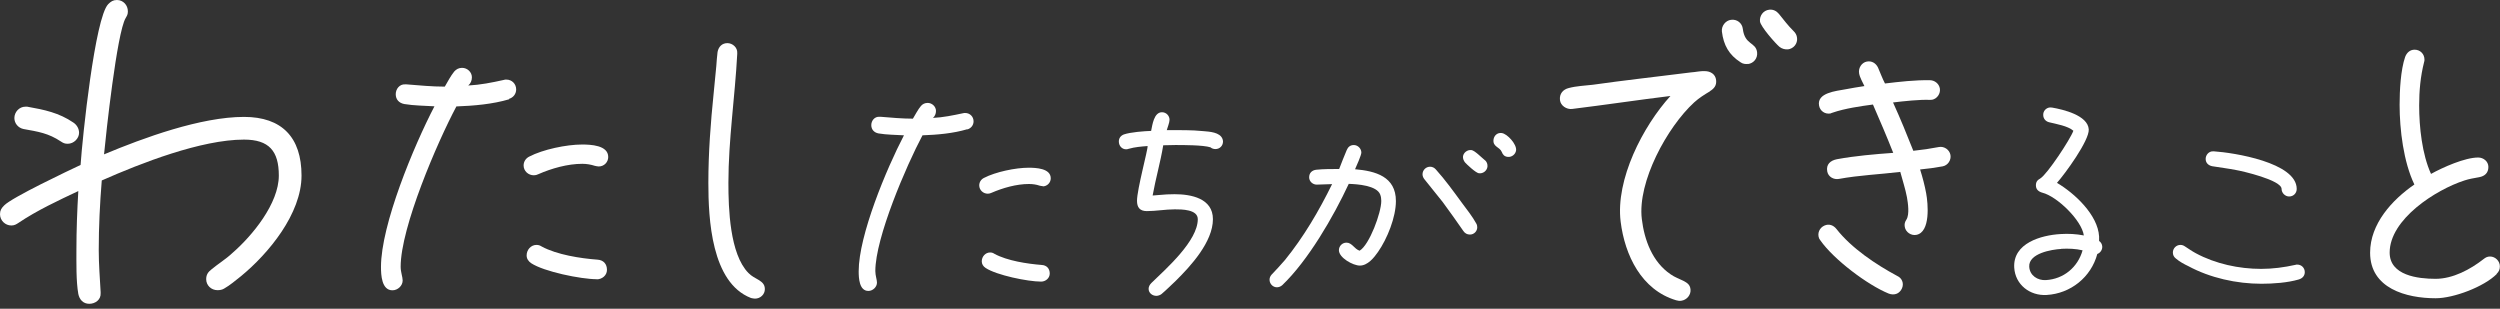 <svg width="413" height="51" viewBox="0 0 413 51" fill="none" xmlns="http://www.w3.org/2000/svg">
<rect x="0" y="0" width="413" height="51" fill="#333333" stroke="none"/>
<g clip-path="url(#clip0_2288_16080)">
<path d="M39.812 45.625C38.938 46.312 38 47.125 37 47.688C36.688 47.875 36.312 47.938 35.938 47.938C34.875 47.938 34.062 47.125 34.062 46.125C34.062 45.375 34.375 44.938 34.938 44.5C36.062 43.562 37.312 42.812 38.375 41.812C41.688 38.938 46.062 33.625 46.062 29C46.062 24.938 44.438 23.062 40.312 23.062C33.25 23.062 23.312 26.938 16.812 29.812C16.5 33.625 16.312 37.5 16.312 41.312C16.312 43.625 16.5 45.938 16.625 48.25V48.438C16.688 49.5 15.75 50.188 14.75 50.188C13.75 50.188 13.125 49.5 12.938 48.562C12.562 46.5 12.625 43.312 12.625 41.188C12.625 38 12.75 34.75 12.938 31.562C9.625 33.125 6.125 34.75 3.062 36.812C2.688 37.062 2.375 37.25 1.875 37.25C0.875 37.25 0 36.438 0 35.375C0 34.75 0.25 34.375 0.688 33.938C1.938 32.625 11.438 28.125 13.312 27.25C13.625 22.625 15.688 2.938 17.875 0.688C18.312 0.25 18.688 0 19.312 0C20.375 0 21.125 0.875 21.125 1.875C21.125 2.375 21 2.562 20.75 3C19.312 5.438 17.5 22.188 17.188 25.5C23.75 22.75 33.188 19.312 40.312 19.312C46.562 19.312 49.812 22.688 49.812 29C49.812 35.312 44.375 41.875 39.812 45.625ZM11.188 23.75C10.688 23.75 10.438 23.625 10.062 23.375C8 22 6.312 21.75 3.875 21.312C3 21.125 2.375 20.375 2.375 19.5C2.375 18.5 3.188 17.625 4.188 17.625H4.5C7.312 18.125 9.75 18.625 12.125 20.25C12.688 20.625 13.062 21.25 13.062 21.938C13.062 22.875 12.188 23.75 11.188 23.75Z" fill="white"/>
<path d="M84.125 16.396C81.417 17.208 78.271 17.479 75.396 17.583C72.25 23.479 66.188 37.562 66.188 44.062C66.188 44.979 66.521 45.75 66.521 46.333C66.521 47.208 65.708 47.958 64.833 47.958C63.042 47.958 62.938 45.416 62.938 44.104C62.938 37.125 68.354 24.125 71.771 17.562C70.146 17.458 68.417 17.458 66.792 17.187C65.917 17.021 65.375 16.437 65.375 15.562C65.375 14.687 66.021 13.875 66.938 13.937H67.146C69.25 14.104 71.375 14.312 73.479 14.312C73.958 13.5 74.458 12.521 75.042 11.812C75.375 11.437 75.792 11.208 76.333 11.208C77.208 11.208 77.958 11.916 77.958 12.771C77.958 13.312 77.75 13.791 77.354 14.125C79.354 14.021 81.25 13.646 83.208 13.208C83.375 13.146 83.479 13.146 83.646 13.146C84.562 13.146 85.271 13.854 85.271 14.771C85.271 15.521 84.792 16.125 84.083 16.333L84.125 16.396ZM98.917 27.5C98.708 27.5 98.479 27.437 98.271 27.396C97.625 27.187 96.917 27.062 96.208 27.062C93.771 27.062 91.125 27.812 88.896 28.791C88.688 28.896 88.458 28.958 88.188 28.958C87.271 28.958 86.5 28.25 86.5 27.333C86.5 26.687 86.875 26.146 87.417 25.875C89.688 24.687 93.583 23.875 96.146 23.875C97.562 23.875 100.479 23.979 100.479 25.937C100.479 26.812 99.771 27.5 98.917 27.5ZM98.583 46.125C95.979 46.125 89.854 44.875 87.75 43.479C87.271 43.146 87 42.729 87 42.187C87 41.271 87.708 40.458 88.625 40.458C89 40.458 89.229 40.562 89.5 40.729C92 42.083 95.896 42.687 98.708 42.896C99.688 42.958 100.271 43.604 100.271 44.583C100.271 45.5 99.458 46.146 98.583 46.146V46.125Z" fill="white"/>
<path d="M124.709 49.333C124.542 49.333 124.229 49.271 124.063 49.229C117.5 46.687 117.021 36.125 117.021 30.208C117.021 25.229 117.396 20.291 117.896 15.416L118.333 10.916C118.396 10.166 118.438 9.354 118.542 8.583C118.709 7.708 119.292 7.125 120.167 7.125C121.042 7.125 121.854 7.875 121.792 8.75V8.917C121.417 16.021 120.333 23.104 120.333 30.208C120.333 34.375 120.542 41.958 123.646 45.104C124.188 45.646 124.667 45.854 125.333 46.25C125.938 46.625 126.354 47 126.354 47.771C126.354 48.646 125.604 49.333 124.729 49.333H124.709Z" fill="white"/>
<path d="M159.771 21.354C157.479 22.041 154.812 22.271 152.396 22.354C149.729 27.354 144.604 39.271 144.604 44.771C144.604 45.541 144.875 46.187 144.875 46.687C144.875 47.416 144.187 48.062 143.458 48.062C141.937 48.062 141.854 45.916 141.854 44.812C141.854 38.896 146.437 27.896 149.333 22.354C147.958 22.271 146.5 22.271 145.125 22.041C144.396 21.896 143.937 21.396 143.937 20.666C143.937 19.937 144.479 19.25 145.271 19.291H145.458C147.25 19.437 149.042 19.604 150.812 19.604C151.229 18.916 151.646 18.083 152.146 17.5C152.417 17.187 152.792 17 153.25 17C153.979 17 154.625 17.604 154.625 18.333C154.625 18.791 154.437 19.208 154.125 19.479C155.812 19.396 157.417 19.062 159.083 18.708C159.229 18.666 159.312 18.666 159.458 18.666C160.229 18.666 160.833 19.271 160.833 20.041C160.833 20.687 160.417 21.187 159.833 21.375L159.771 21.354ZM172.271 30.75C172.083 30.75 171.896 30.708 171.729 30.666C171.187 30.479 170.583 30.396 169.979 30.396C167.917 30.396 165.667 31.041 163.792 31.854C163.604 31.937 163.417 32 163.187 32C162.417 32 161.771 31.396 161.771 30.625C161.771 30.083 162.083 29.625 162.542 29.396C164.458 28.396 167.771 27.708 169.917 27.708C171.104 27.708 173.583 27.791 173.583 29.458C173.583 30.187 172.979 30.791 172.25 30.791L172.271 30.75ZM172 46.521C169.792 46.521 164.625 45.458 162.833 44.271C162.417 44 162.187 43.625 162.187 43.166C162.187 42.396 162.792 41.708 163.562 41.708C163.875 41.708 164.062 41.791 164.292 41.937C166.396 43.083 169.708 43.583 172.083 43.771C172.917 43.812 173.417 44.375 173.417 45.187C173.417 45.958 172.729 46.521 172 46.521Z" fill="white"/>
<path d="M200.791 24.625C200.5 24.625 200.208 24.541 199.958 24.333C198.75 23.958 195.5 23.958 194.166 23.958C193.5 23.958 192.833 24 192.166 24C191.708 26.791 190.916 29.5 190.416 32.291H190.5C190.833 32.291 191.208 32.208 191.541 32.208C192.375 32.125 193.208 32.083 194.041 32.083C196.75 32.083 200.375 32.75 200.375 36.208C200.375 39.958 196.708 43.958 194.208 46.416C193.458 47.125 192.666 47.916 191.875 48.583C191.666 48.75 191.291 48.875 191.041 48.875C190.375 48.875 189.75 48.416 189.75 47.708C189.75 47.333 189.958 47 190.208 46.75C192.666 44.375 197.875 39.791 197.875 36.208C197.875 34.583 195.208 34.583 194.083 34.583C192.541 34.583 190.958 34.875 189.458 34.875C188.291 34.875 187.833 34.25 187.833 33.166C187.833 31.291 189.666 24.625 189.583 24.125C188.541 24.208 187.458 24.291 186.458 24.583C186.333 24.625 186.208 24.666 186.041 24.666C185.333 24.666 184.833 24.083 184.833 23.375C184.833 22.833 185.125 22.416 185.666 22.208C186.75 21.833 189 21.666 190.166 21.625C190.375 20.625 190.625 18.541 191.958 18.541C192.666 18.541 193.208 19.125 193.208 19.791C193.208 20.25 192.875 21.041 192.75 21.5C194.791 21.5 196.833 21.458 198.833 21.666C199.791 21.75 201.541 21.833 201.958 22.958C202 23.083 202.041 23.25 202.041 23.375C202.041 24.083 201.5 24.625 200.791 24.625Z" fill="white"/>
<path d="M227.646 41.625C226.979 42.584 225.937 43.875 224.646 43.875C223.521 43.875 221.187 42.584 221.187 41.334C221.187 40.667 221.729 40.084 222.437 40.084C223.354 40.084 223.729 41.125 224.604 41.417C226.229 40.459 228.187 35.125 228.187 33.209C228.187 32.875 228.146 32.5 228.021 32.167C227.479 30.625 224.187 30.417 222.812 30.375C220.312 35.75 216.104 43.042 211.812 47.125C211.562 47.334 211.271 47.459 210.937 47.459C210.271 47.459 209.729 46.875 209.729 46.209C209.729 45.875 209.854 45.625 210.062 45.375C210.812 44.584 211.562 43.792 212.271 42.959C215.354 39.167 217.896 34.834 220.062 30.417C219.229 30.417 218.354 30.5 217.521 30.5C216.854 30.5 216.271 29.959 216.271 29.292C216.271 28.584 216.729 28.125 217.437 28.042C218.604 27.917 220.021 27.917 221.229 27.917C221.646 26.875 222.021 25.834 222.479 24.792C222.687 24.292 223.062 23.959 223.646 23.959C224.312 23.959 224.896 24.542 224.896 25.209C224.896 25.625 224.062 27.5 223.854 27.959C227.229 28.25 230.604 29.167 230.604 33.209C230.604 35.875 229.187 39.417 227.646 41.625ZM242.833 38.75C242.375 38.75 242 38.542 241.75 38.167C240.625 36.542 239.5 34.959 238.333 33.375C237.333 32.084 236.292 30.875 235.292 29.584C235.125 29.375 235 29.084 235 28.792C235 28.125 235.542 27.542 236.25 27.542C236.625 27.542 236.958 27.709 237.208 28C238.75 29.709 240.125 31.625 241.5 33.5C242.25 34.5 243.292 35.834 243.875 36.917C244 37.125 244.042 37.334 244.042 37.542C244.042 38.209 243.5 38.75 242.833 38.75ZM244.312 28.625C243.812 28.563 242.354 27.209 242.021 26.834C241.812 26.563 241.646 26.209 241.687 25.834C241.771 25.209 242.417 24.709 243.083 24.792C243.625 24.854 244.771 26.042 245.271 26.438C245.625 26.688 245.771 27.125 245.729 27.542C245.646 28.209 245 28.709 244.333 28.625H244.312ZM249.062 25.917C248.521 25.854 248.271 25.563 248.083 25.084C247.729 24.25 246.583 24.271 246.729 23.063C246.812 22.396 247.375 21.875 248.083 21.979C249 22.084 250.583 23.834 250.458 24.834C250.375 25.5 249.729 26 249.062 25.917Z" fill="white"/>
<path d="M282.521 15.062C281.542 15.646 280.708 16.166 279.875 16.916C275.437 20.979 270.479 30.041 271.229 36.187C271.646 39.666 272.979 43.271 275.979 45.312C276.687 45.812 277.354 46.021 278.104 46.396C278.729 46.729 279.187 47.021 279.271 47.791C279.375 48.708 278.667 49.562 277.729 49.687C277.437 49.729 277.208 49.687 276.896 49.604C271.167 47.896 268.417 42.166 267.729 36.604C266.875 29.646 271.396 20.875 275.958 15.854C270.521 16.521 265.146 17.333 259.708 18C258.792 18.104 257.812 17.458 257.708 16.541C257.583 15.5 258.208 14.771 259.167 14.541C260.417 14.208 261.875 14.146 263.146 14C265.687 13.625 268.229 13.333 270.833 13L274.604 12.541L279.354 11.958C280.104 11.916 280.917 11.708 281.625 11.75C282.562 11.75 283.396 12.25 283.5 13.229C283.604 14.104 283.187 14.625 282.479 15.062H282.521ZM288.75 10.562C288.354 10.604 287.917 10.562 287.542 10.291C285.625 9.062 284.729 7.458 284.458 5.208C284.354 4.292 285.062 3.375 285.979 3.271C286.958 3.146 287.812 3.812 287.917 4.792C288.25 7.458 290.062 6.937 290.271 8.625C290.396 9.604 289.729 10.458 288.75 10.583V10.562ZM295.354 8.146C294.896 8.208 294.333 8.041 293.958 7.729C293.292 7.167 290.854 4.396 290.75 3.542C290.646 2.625 291.292 1.708 292.271 1.604C292.917 1.521 293.479 1.812 293.875 2.292C294.646 3.25 295.417 4.271 296.271 5.104C296.604 5.417 296.833 5.792 296.875 6.271C296.979 7.187 296.333 8.041 295.333 8.166L295.354 8.146Z" fill="white"/>
<path d="M313.378 48.506C312.93 48.699 312.448 48.665 312.021 48.502C308.515 47.081 302.902 42.841 300.713 39.693C300.666 39.592 300.578 39.513 300.53 39.412C300.167 38.557 300.57 37.615 301.425 37.251C302.179 36.936 302.884 37.207 303.379 37.825C305.861 40.997 309.88 43.682 313.415 45.582C313.801 45.768 314.066 46.003 314.236 46.41C314.574 47.205 314.11 48.171 313.378 48.506ZM319.153 16.487C319.049 16.493 318.984 16.455 318.883 16.503C317.27 16.41 314.409 16.724 312.73 16.927C313.929 19.57 315.026 22.239 316.08 24.911C317.491 24.765 318.939 24.555 320.322 24.286C321.168 24.131 322.059 24.726 322.214 25.593C322.369 26.461 321.774 27.331 320.906 27.486C319.688 27.704 318.446 27.881 317.201 27.996C317.612 29.308 317.959 30.602 318.205 31.944C318.511 33.596 318.959 38.369 316.564 38.802C315.717 38.956 314.826 38.362 314.671 37.495C314.58 37.02 314.684 36.659 314.934 36.289C315.488 35.422 315.187 33.499 315.029 32.59C314.756 31.145 314.303 29.815 313.927 28.398C310.528 28.806 307.135 28.943 303.79 29.557C302.944 29.712 302.017 29.224 301.86 28.314C301.644 27.138 302.4 26.509 303.473 26.3C306.508 25.745 309.665 25.476 312.761 25.252C311.707 22.58 310.57 19.934 309.411 17.268C308.293 17.418 307.217 17.565 306.081 17.777C304.946 17.99 303.792 18.246 302.709 18.623C302.605 18.629 302.505 18.718 302.403 18.745C301.494 18.903 300.668 18.346 300.51 17.438C300.114 15.311 303.374 15.036 304.798 14.764C305.872 14.576 306.924 14.368 308.001 14.221C307.715 13.612 307.226 12.764 307.126 12.123C306.968 11.214 307.563 10.323 308.409 10.169C309.214 10.018 309.886 10.437 310.241 11.147C310.626 12.021 310.952 12.941 311.398 13.792C313.823 13.503 316.352 13.208 318.837 13.25C319.611 13.267 320.31 13.81 320.461 14.594C320.615 15.441 320.02 16.331 319.153 16.487Z" fill="white"/>
<path d="M346.479 41.937C345.458 45.791 342.062 48.5 338.104 48.729C335.354 48.896 332.916 47.041 332.75 44.208C332.521 40.166 337.187 38.854 340.396 38.666C341.687 38.583 342.979 38.646 344.25 38.896C343.896 36.375 339.812 32.437 337.396 31.833C336.791 31.666 336.354 31.312 336.333 30.687C336.312 30.062 336.562 29.75 337.062 29.479C338.229 28.75 342.021 23 342.521 21.604C341.646 20.812 339.666 20.479 338.562 20.208C337.979 20.083 337.562 19.646 337.542 19.021C337.5 18.354 338.021 17.791 338.666 17.75C338.791 17.75 338.916 17.75 339 17.771C340.812 18.083 344.917 19.041 345.062 21.375C345.167 23.208 341.146 28.708 339.812 30.208C342.708 31.916 346.562 35.479 346.771 39.062C346.771 39.312 346.771 39.562 346.771 39.812C347.083 40 347.271 40.375 347.291 40.708C347.333 41.25 346.979 41.771 346.479 41.958V41.937ZM340.521 41.125C338.937 41.208 335.104 41.854 335.229 44.062C335.312 45.521 336.625 46.354 337.979 46.271C340.896 46.104 343.25 44.166 344.041 41.354C342.896 41.083 341.687 41.041 340.521 41.104V41.125Z" fill="white"/>
<path d="M379.75 46.169C377.917 46.71 375.5 46.877 373.584 46.877C369.5 46.877 365.125 45.919 361.5 43.96C360.792 43.627 360.042 43.21 359.458 42.71C359.125 42.46 358.958 42.127 358.958 41.71C358.958 41.044 359.5 40.46 360.208 40.46C360.5 40.46 360.708 40.544 360.958 40.71C361.542 41.085 362.125 41.502 362.75 41.835C366 43.585 369.875 44.419 373.542 44.419C375.458 44.419 377.333 44.169 379.208 43.752C379.292 43.71 379.417 43.71 379.5 43.71C380.208 43.71 380.75 44.252 380.75 44.96C380.75 45.585 380.333 46.002 379.75 46.169ZM378.167 32.46C377.5 32.46 376.917 31.877 376.917 31.21C376.917 29.752 370.375 28.252 369.375 28.085C368.083 27.835 366.75 27.669 365.458 27.46C364.833 27.335 364.375 26.919 364.375 26.252C364.375 25.585 364.917 24.96 365.625 25.002H365.75C368.958 25.21 379.417 26.835 379.417 31.21C379.417 31.919 378.875 32.46 378.167 32.46Z" fill="white"/>
<path d="M412.458 45.271C410.354 47.375 405.354 49.271 402.375 49.271C397.5 49.271 391.542 47.646 391.542 41.75C391.542 36.979 395.166 33.021 398.854 30.479C397.062 26.75 396.416 21.437 396.416 17.312C396.416 14.979 396.583 11.562 397.333 9.396C397.604 8.687 398.146 8.208 398.896 8.208C399.812 8.208 400.521 8.916 400.521 9.833C400.521 10 400.521 10.104 400.458 10.271C399.854 12.646 399.646 15.041 399.646 17.416C399.646 21 400.125 25.479 401.604 28.729C403.562 27.646 407.187 26.021 409.396 26.021C410.271 26.021 411.083 26.666 411.083 27.583C411.083 28.562 410.479 29.104 409.562 29.271C408.687 29.437 407.937 29.541 407.125 29.812C402.416 31.333 394.771 36.208 394.771 41.729C394.771 45.521 399.479 46.062 402.354 46.062C405.229 46.062 408.104 44.5 410.271 42.812C410.604 42.541 410.916 42.375 411.354 42.375C412.229 42.375 412.979 43.125 412.979 44C412.979 44.541 412.812 44.875 412.437 45.25L412.458 45.271Z" fill="white"/>
</g>
<defs>
<clipPath id="clip0_2288_16080">
<rect width="413" height="50.188" fill="white"/>
</clipPath>
</defs>
</svg>
